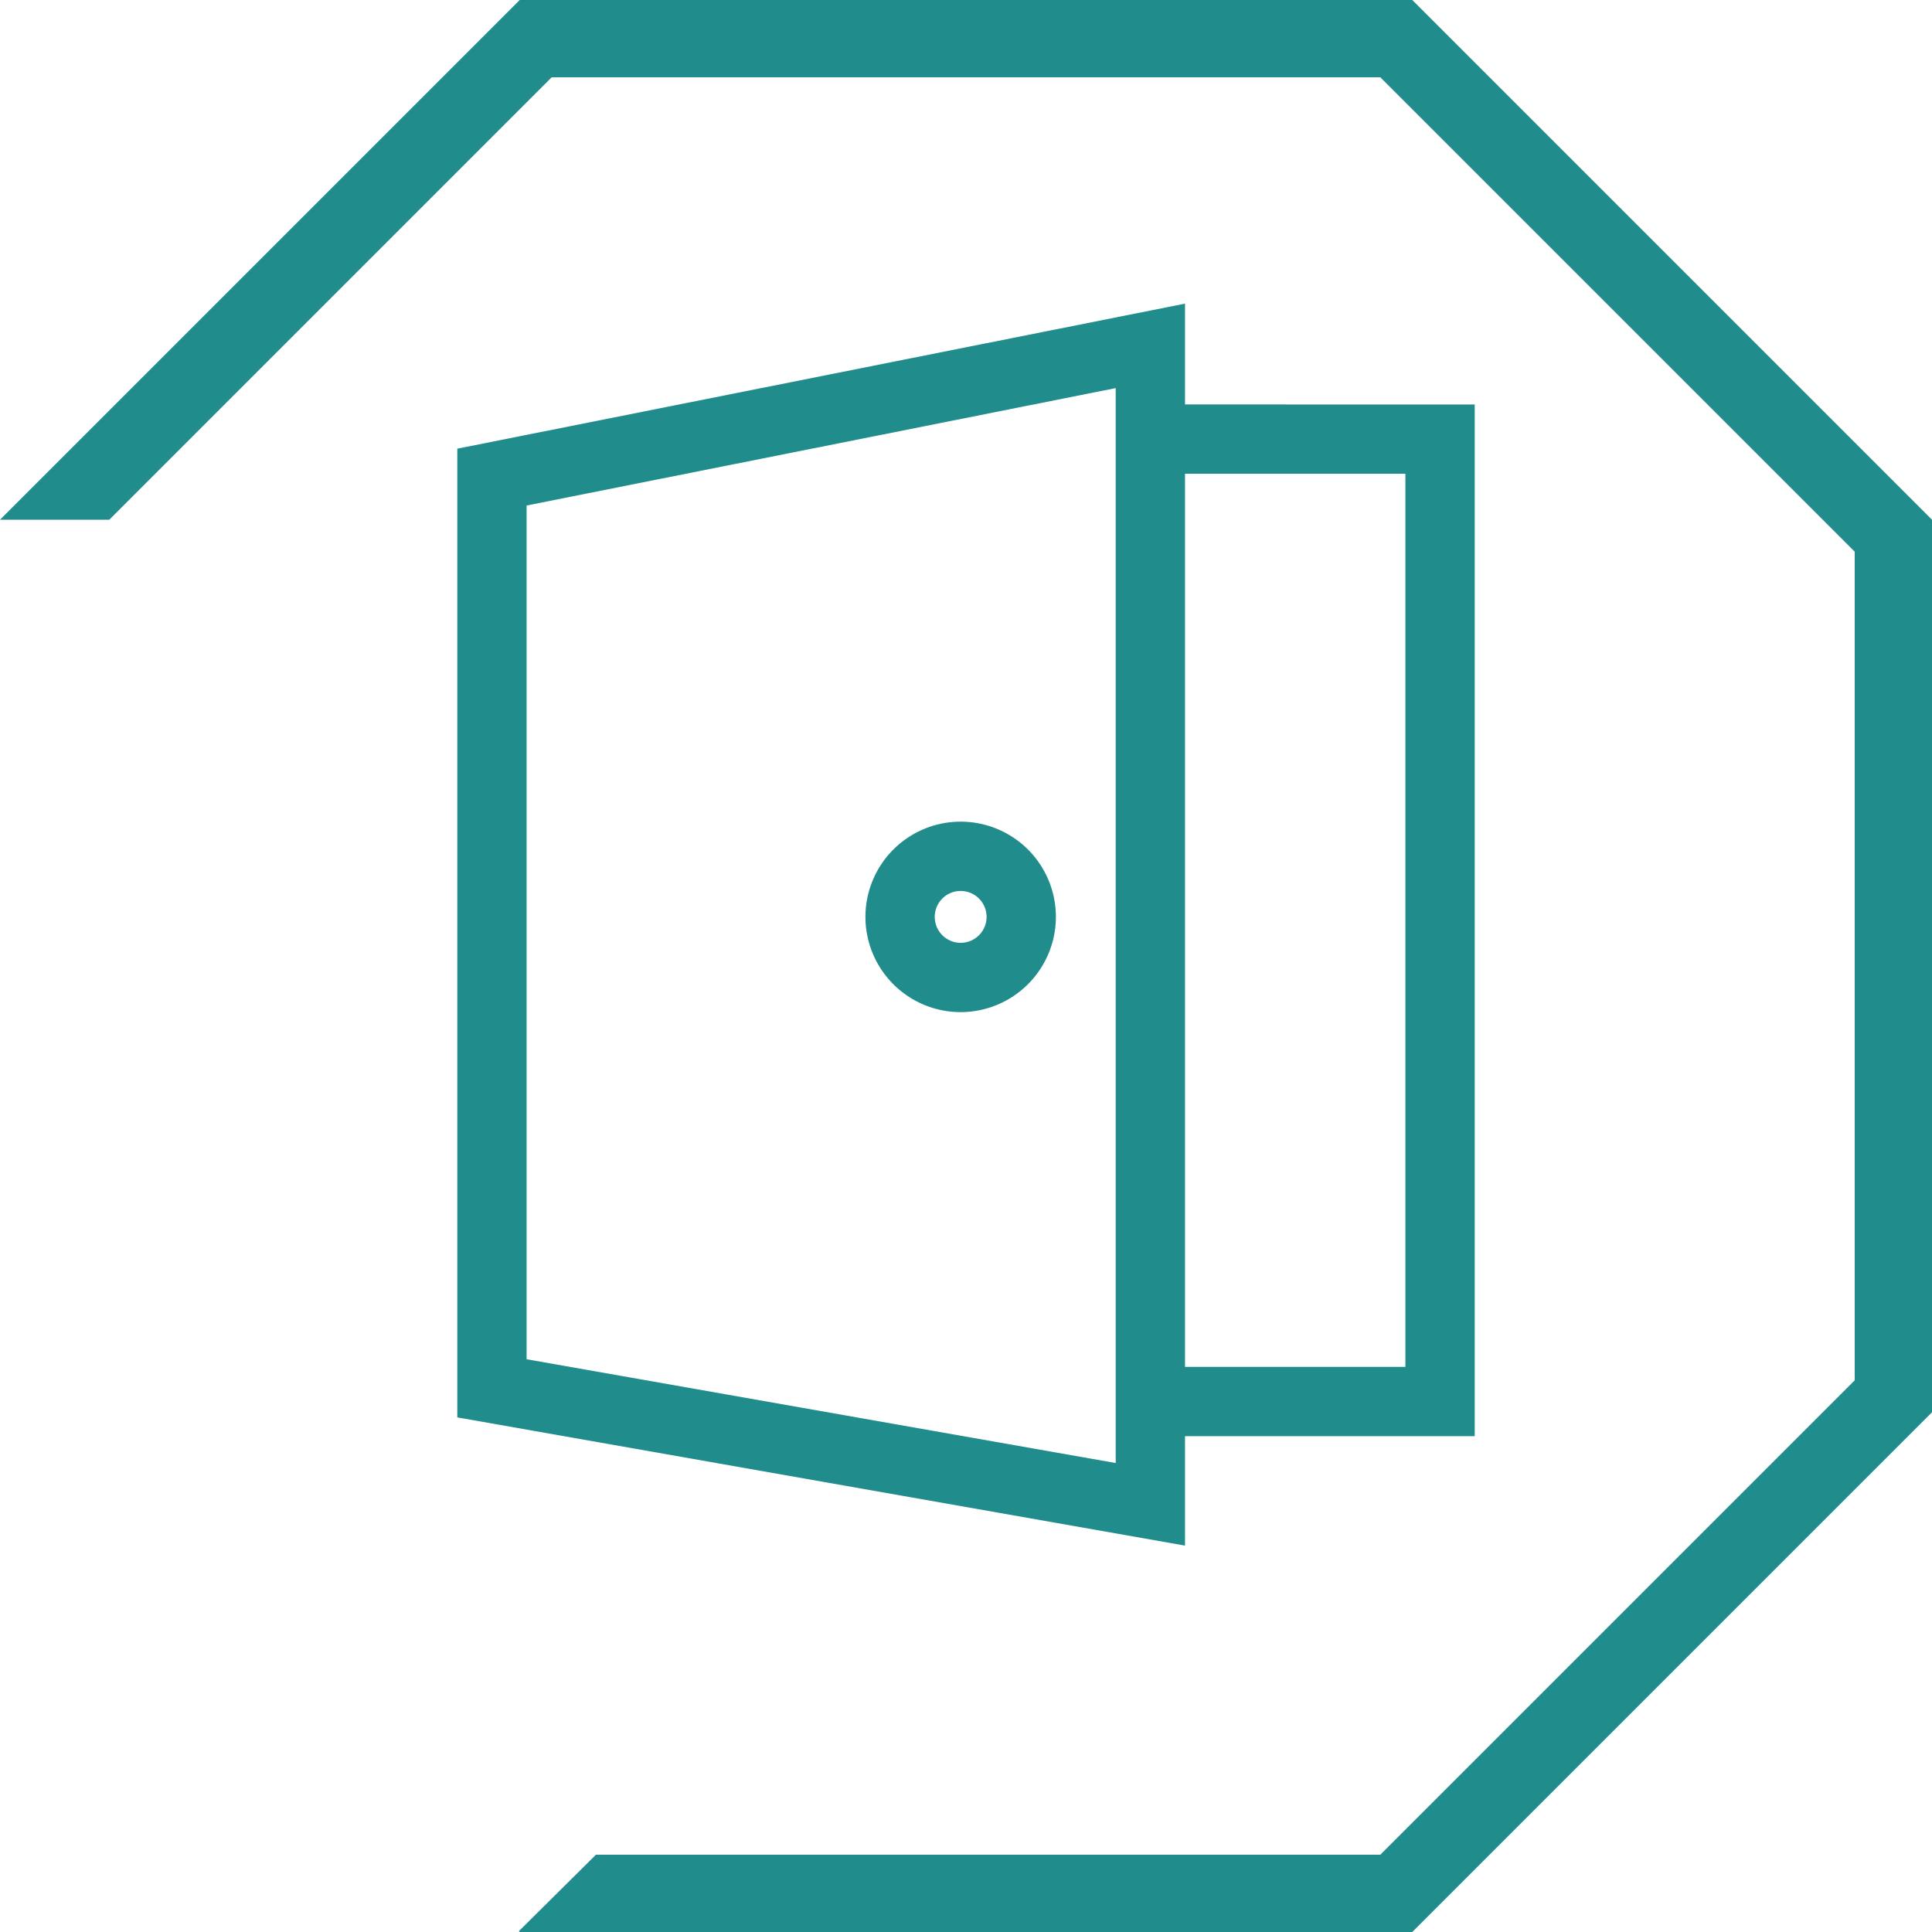 <svg xmlns="http://www.w3.org/2000/svg" xmlns:xlink="http://www.w3.org/1999/xlink" width="100" height="100" viewBox="0 0 100 100">
  <defs>
    <clipPath id="clip-path">
      <rect id="Rectangle_453" data-name="Rectangle 453" width="52.66" height="64.284" fill="#218c8c"/>
    </clipPath>
  </defs>
  <g id="Group_1804" data-name="Group 1804" transform="translate(-1065 -347)">
    <path id="Path_1979" data-name="Path 1979" d="M26.9,0,0,26.9H5.657L28.555,4h42.89L96,28.555v42.89L71.445,96h-40.6l-3.99,3.958L26.9,100H73.1L100,73.1V26.9L73.1,0Z" transform="translate(1065 347)" fill="#218c8c"/>
    <g id="Group_1799" data-name="Group 1799" transform="translate(1088.67 362.716)">
      <path id="Path_1982" data-name="Path 1982" d="M350.046,50.913V54.5h13.2v46.23h-13.2v3.587h16.788v-53.4Z" transform="translate(-314.173 -45.696)" fill="#218c8c"/>
      <path id="Path_1983" data-name="Path 1983" d="M3.587,54.638V10.449L34.079,4.372V60.01ZM37.666,0,0,7.507V57.648l37.666,6.636Z" fill="#218c8c"/>
      <g id="Group_1798" data-name="Group 1798">
        <g id="Group_1797" data-name="Group 1797" clip-path="url(#clip-path)">
          <path id="Path_1984" data-name="Path 1984" d="M211.1,271.511a4.929,4.929,0,1,1,4.929-4.929,4.934,4.934,0,0,1-4.929,4.929m0-6.271a1.342,1.342,0,1,0,1.342,1.342,1.343,1.343,0,0,0-1.342-1.342" transform="translate(-185.046 -234.84)" fill="#218c8c"/>
        </g>
      </g>
    </g>
  </g>
</svg>
